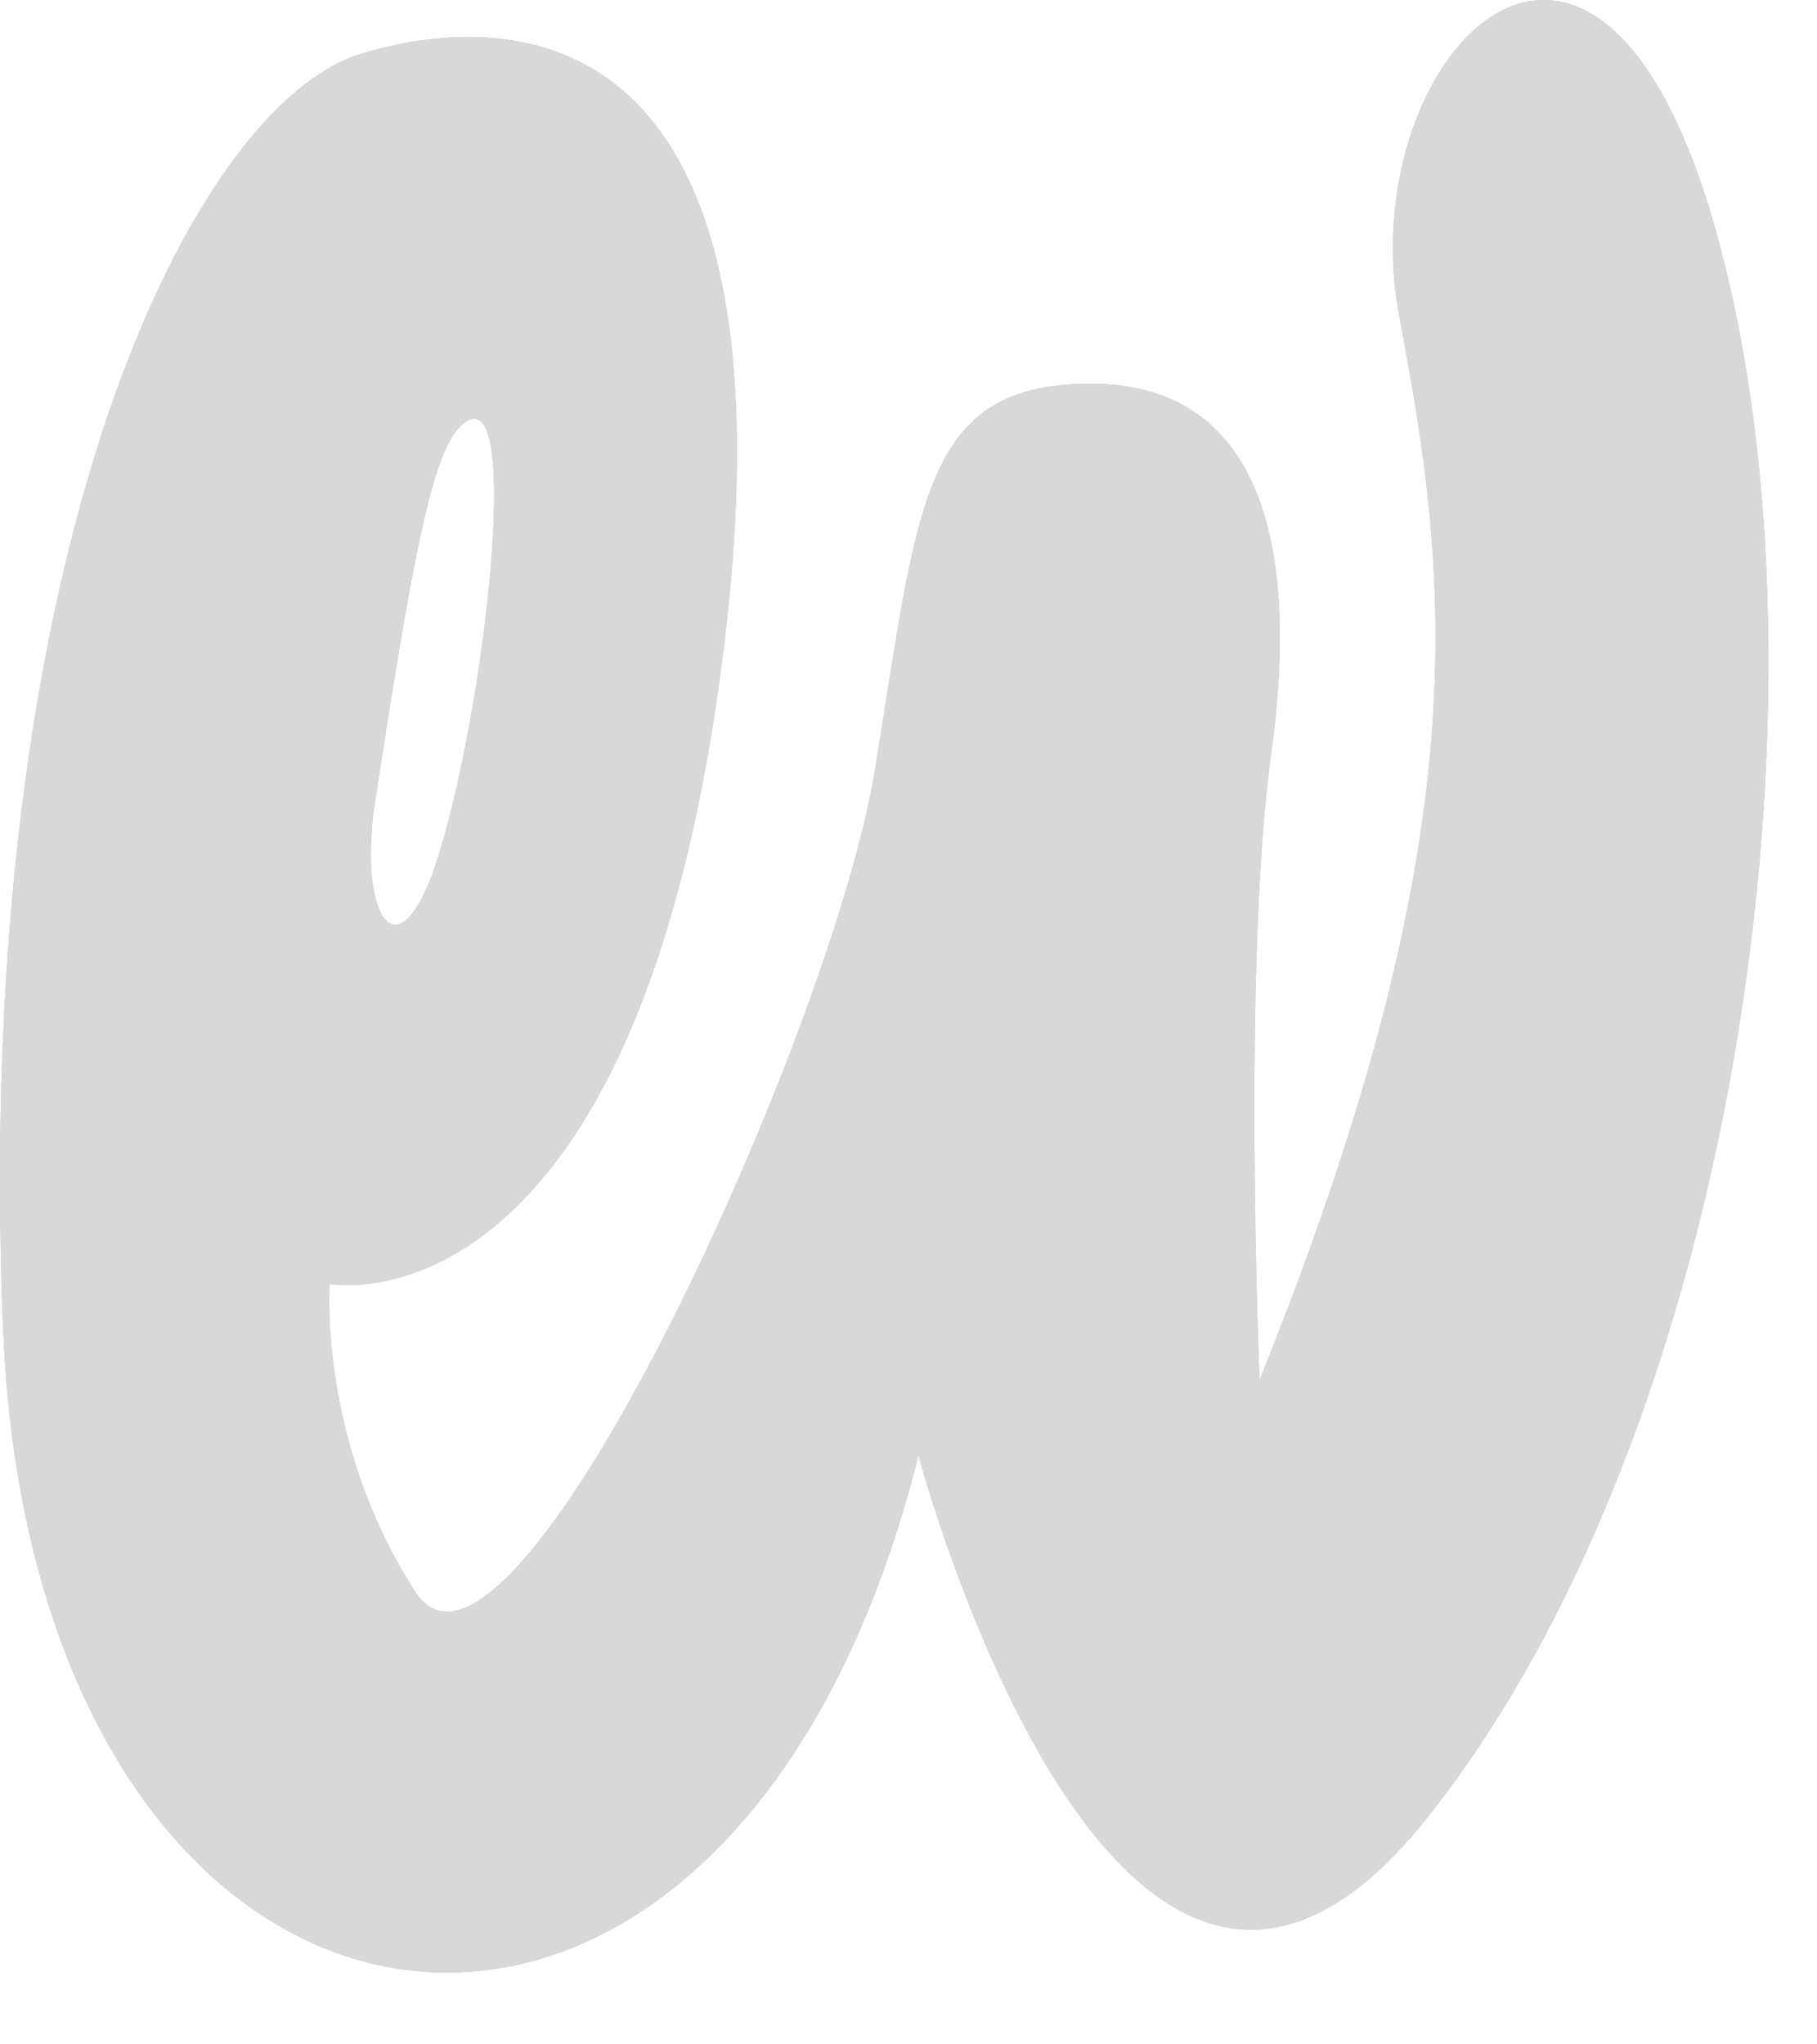 <svg width="24" height="27" viewBox="0 0 24 27" fill="none" xmlns="http://www.w3.org/2000/svg">
<g opacity="0.5">
<path d="M22.606 2.848C20.989 -2.581 17.831 0.827 18.486 4.196C19.14 7.644 19.564 10.973 16.637 18.227C16.637 18.227 16.406 12.717 16.791 9.943C17.177 7.169 16.637 5.068 14.404 5.068C12.171 5.068 12.132 6.653 11.555 10.181C10.977 13.708 6.703 23.023 5.471 21.001C4.2 19.019 4.354 16.958 4.354 16.958C4.354 16.958 8.32 17.711 9.514 8.913C10.707 0.114 6.741 0.114 4.778 0.708C2.544 1.382 -0.382 7.248 0.041 17.553C0.465 27.858 9.629 29.245 12.132 19.218C12.132 19.218 14.789 29.245 18.909 23.934C23.068 18.623 24.339 8.675 22.606 2.848ZM6.087 5.623C6.972 4.791 6.356 9.785 5.702 11.568C5.317 12.559 5.009 12.242 4.932 11.727C4.855 11.33 4.932 10.736 4.932 10.736C5.432 7.446 5.702 5.98 6.087 5.623Z" fill="#5180F5"/>
<path d="M22.606 2.848C20.989 -2.581 17.831 0.827 18.486 4.196C19.14 7.644 19.564 10.973 16.637 18.227C16.637 18.227 16.406 12.717 16.791 9.943C17.177 7.169 16.637 5.068 14.404 5.068C12.171 5.068 12.132 6.653 11.555 10.181C10.977 13.708 6.703 23.023 5.471 21.001C4.2 19.019 4.354 16.958 4.354 16.958C4.354 16.958 8.32 17.711 9.514 8.913C10.707 0.114 6.741 0.114 4.778 0.708C2.544 1.382 -0.382 7.248 0.041 17.553C0.465 27.858 9.629 29.245 12.132 19.218C12.132 19.218 14.789 29.245 18.909 23.934C23.068 18.623 24.339 8.675 22.606 2.848ZM6.087 5.623C6.972 4.791 6.356 9.785 5.702 11.568C5.317 12.559 5.009 12.242 4.932 11.727C4.855 11.33 4.932 10.736 4.932 10.736C5.432 7.446 5.702 5.98 6.087 5.623Z" fill="#B2B2B2" style="mix-blend-mode:color"/>
</g>
</svg>
